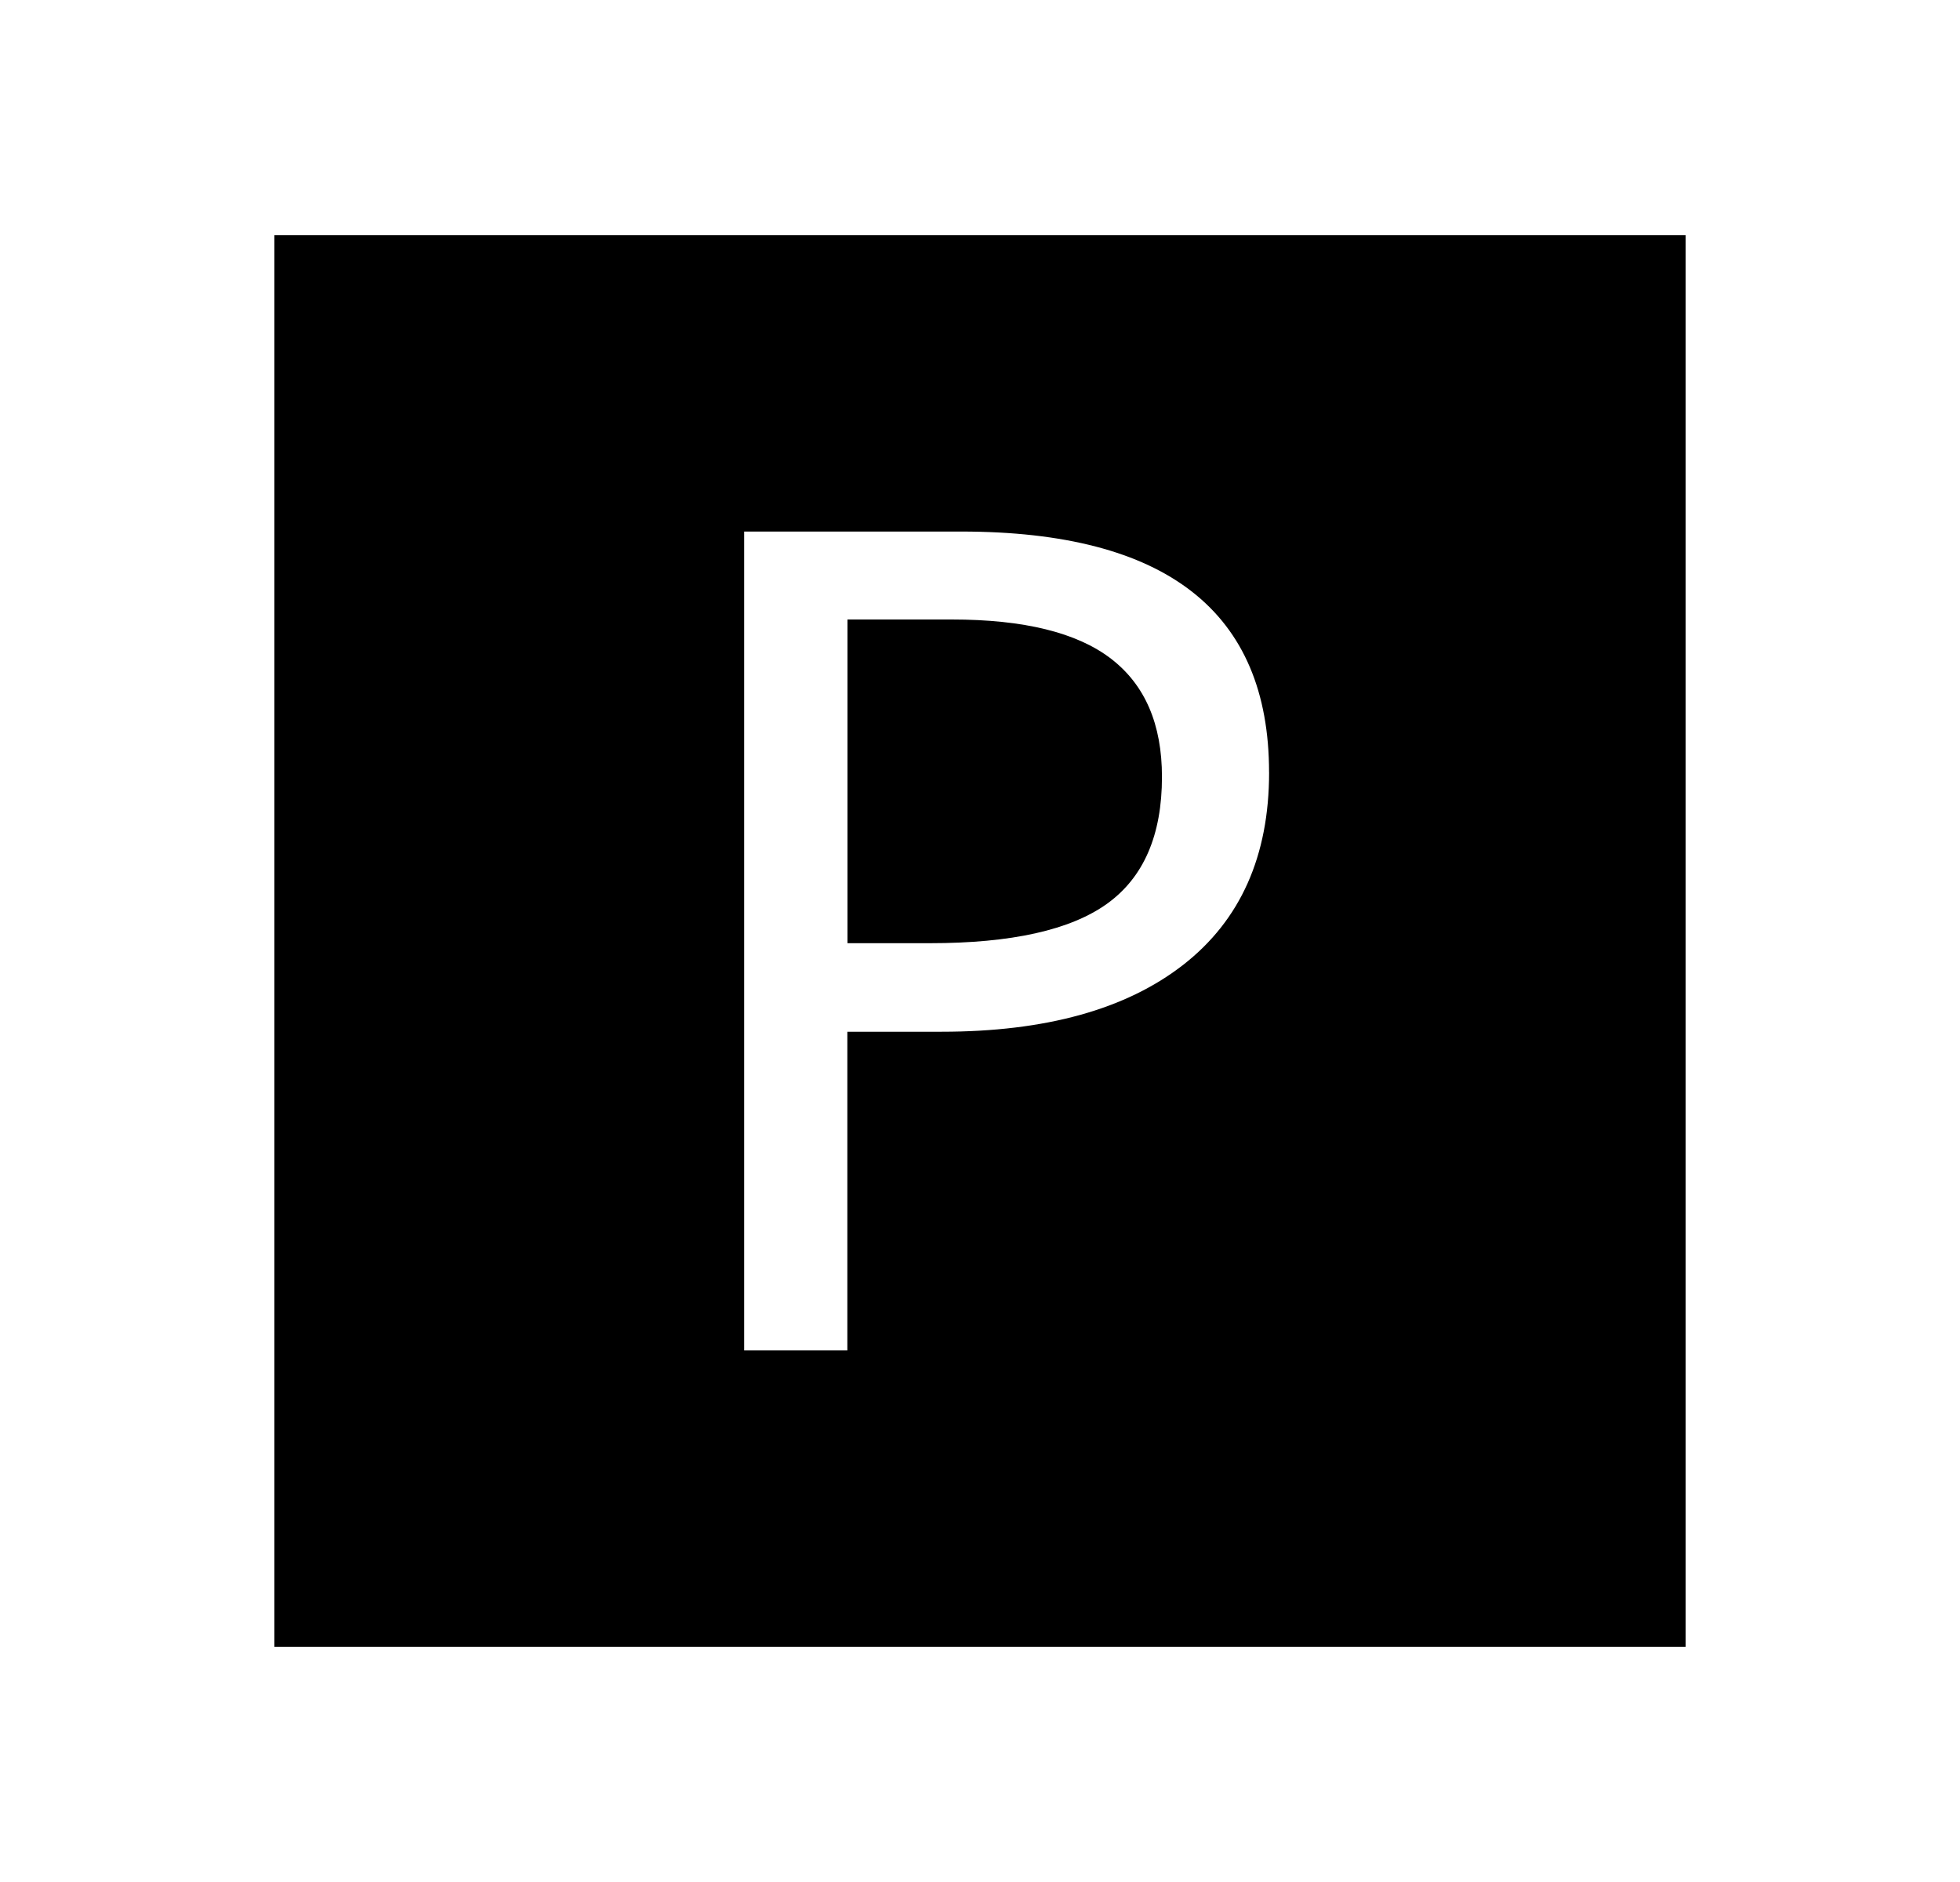<svg xmlns="http://www.w3.org/2000/svg" xmlns:xlink="http://www.w3.org/1999/xlink" width="50" height="48"><defs><path id="A" d="M7 6h36v36H7z"/></defs><clipPath id="B"><use xlink:href="#A"/></clipPath><path clip-path="url(#B)" d="M32.374 19.7c0-4.095-2.617-6.143-7.854-6.143h-5.536v20.885h2.632v-8.128h2.403c2.65 0 4.707-.57 6.166-1.707s2.19-2.774 2.19-4.907zM43 6v36H7V6h36zM29.642 19.814c0 1.485-.467 2.564-1.4 3.235s-2.44 1.007-4.52 1.007h-2.103V15.8h2.66c1.84 0 3.195.333 4.063 1s1.3 1.672 1.3 3.014z"/></svg>